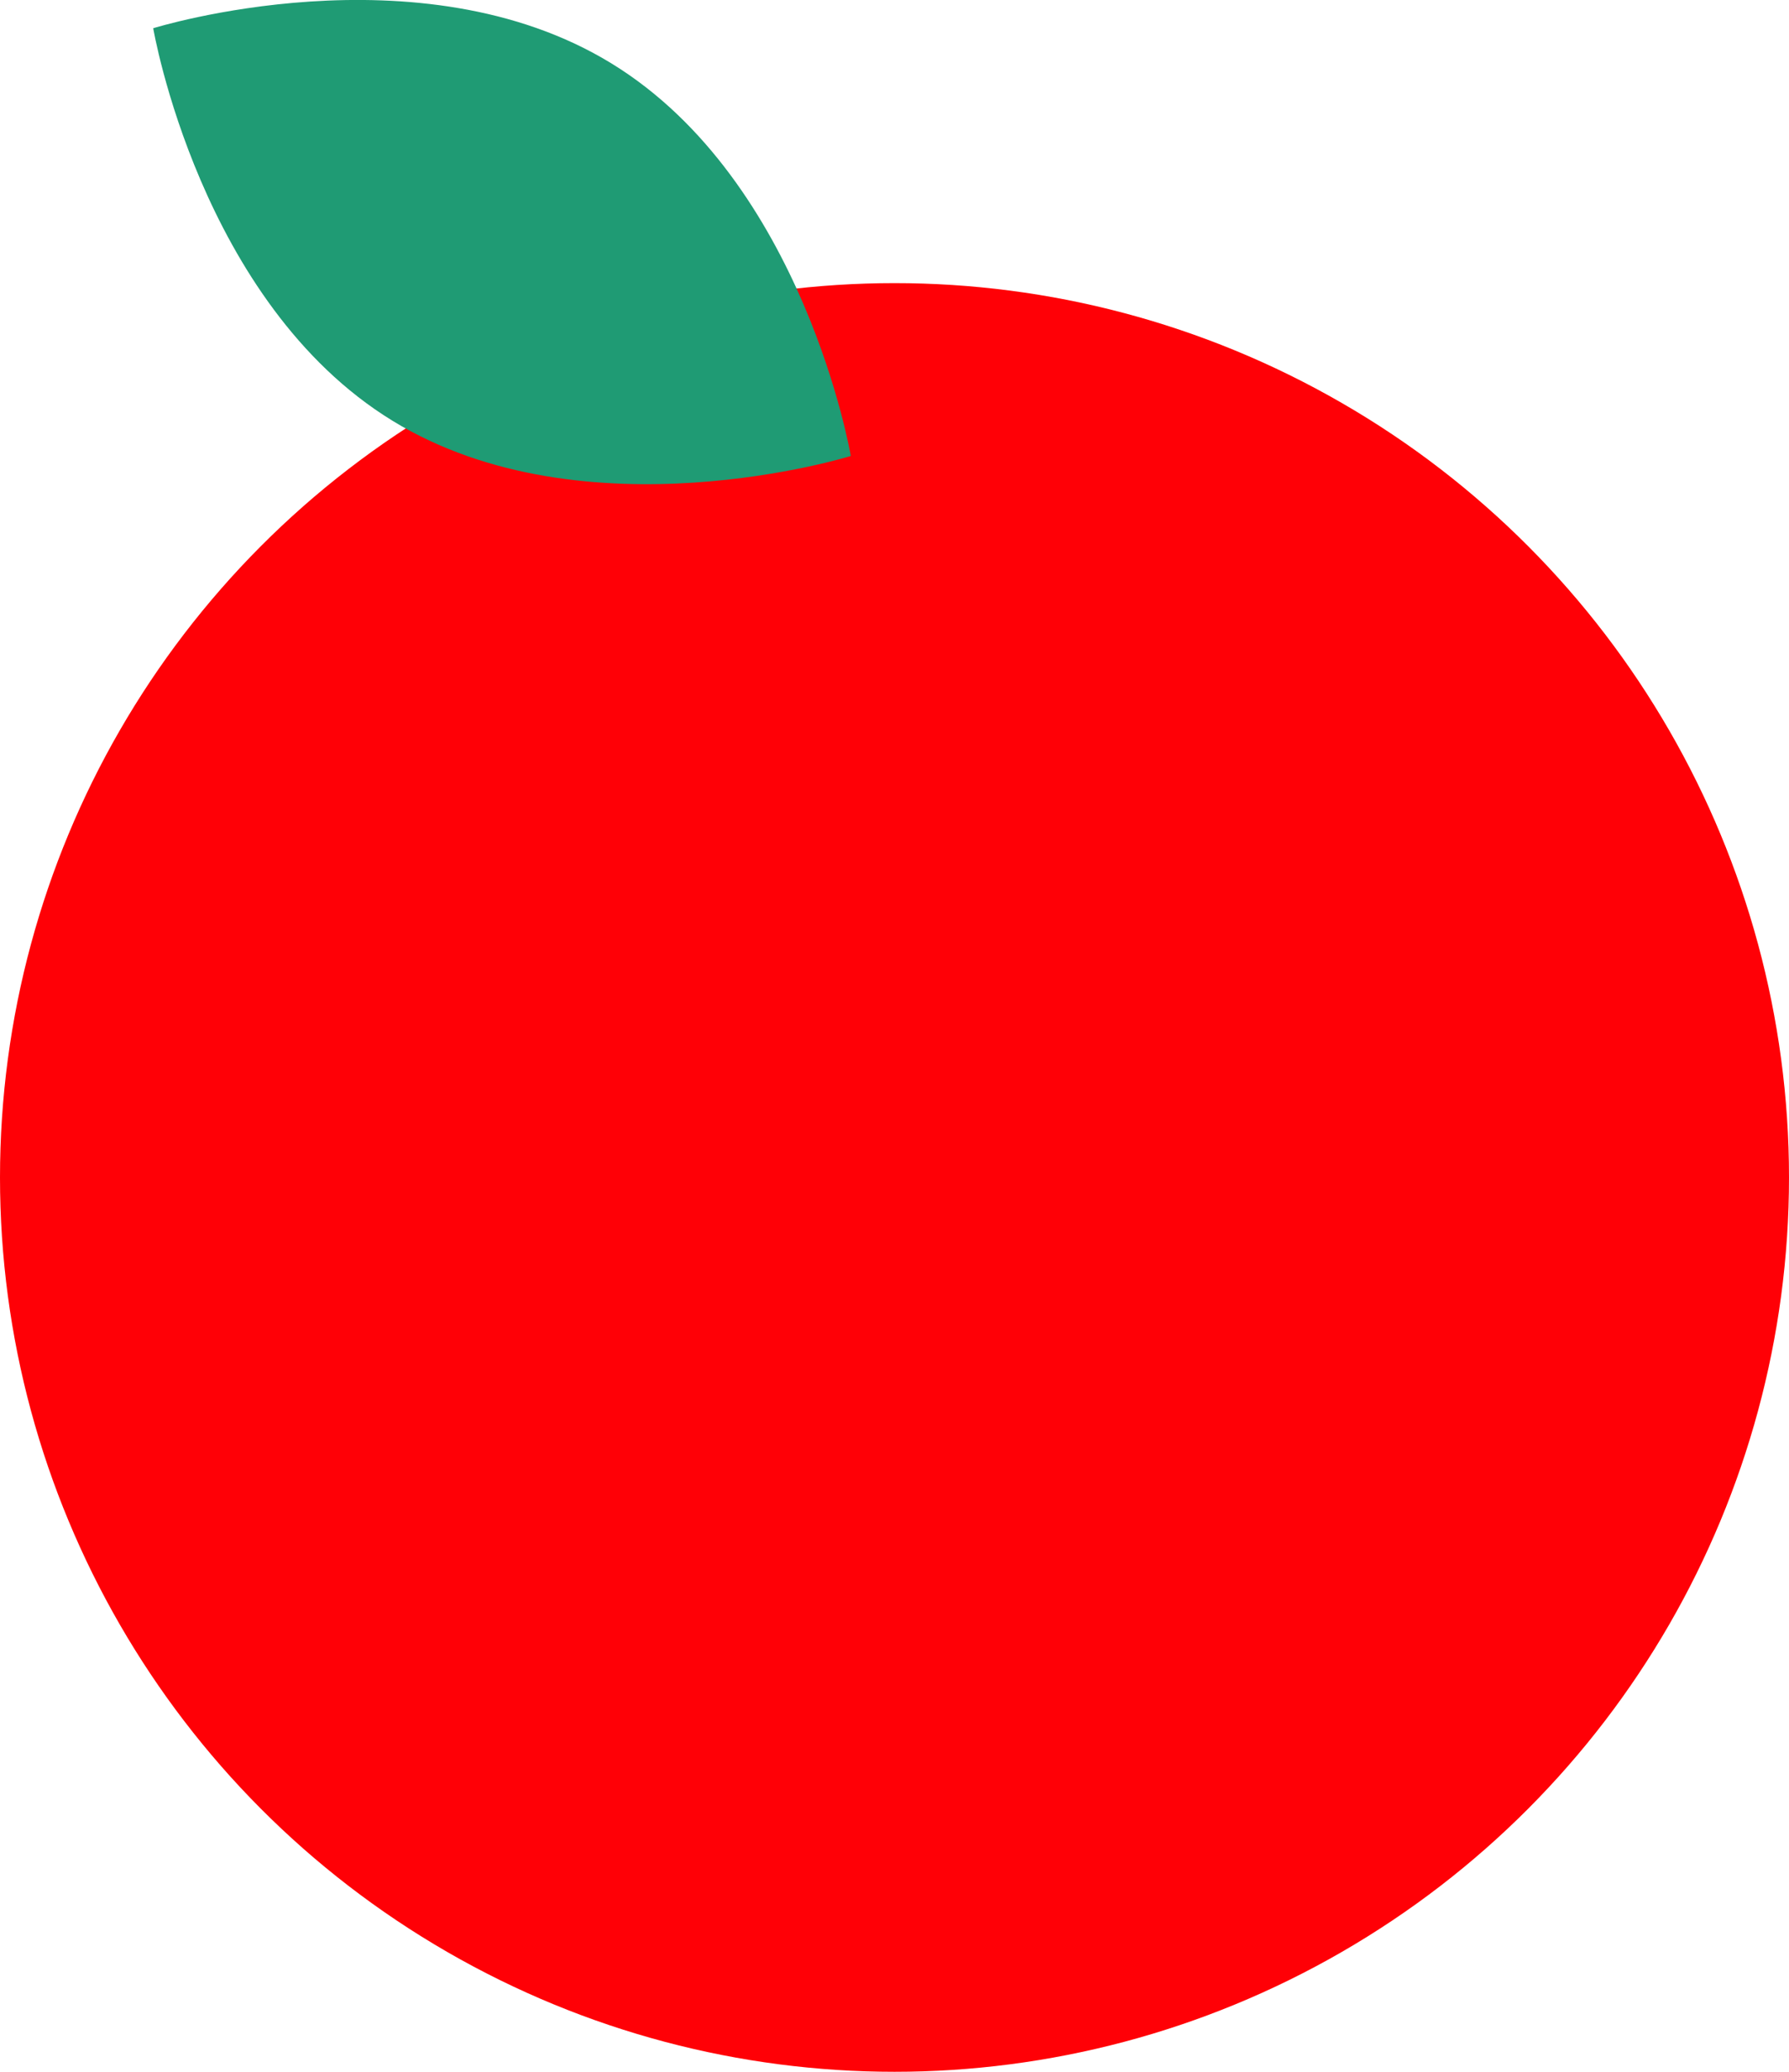 <?xml version="1.0" encoding="UTF-8"?>
<svg id="_レイヤー_2" data-name="レイヤー_2" xmlns="http://www.w3.org/2000/svg" width="140" height="162.16" viewBox="0 0 140 162.16">
  <defs>
    <style>
      .cls-1 {
        fill: #ff0006;
      }

      .cls-2 {
        fill: #1f9b74;
      }
    </style>
  </defs>
  <g id="_レイヤー_1-2" data-name="レイヤー_1">
    <g>
      <circle class="cls-1" cx="70" cy="92.16" r="70"/>
      <path class="cls-2" d="M47.86,4.97C32.78-4.28,11.99,2.21,11.99,2.21c0,0,3.65,21.48,18.72,30.72,15.08,9.24,35.87,2.76,35.87,2.76,0,0-3.65-21.48-18.72-30.72Z"/>
    </g>
  </g>
</svg>
